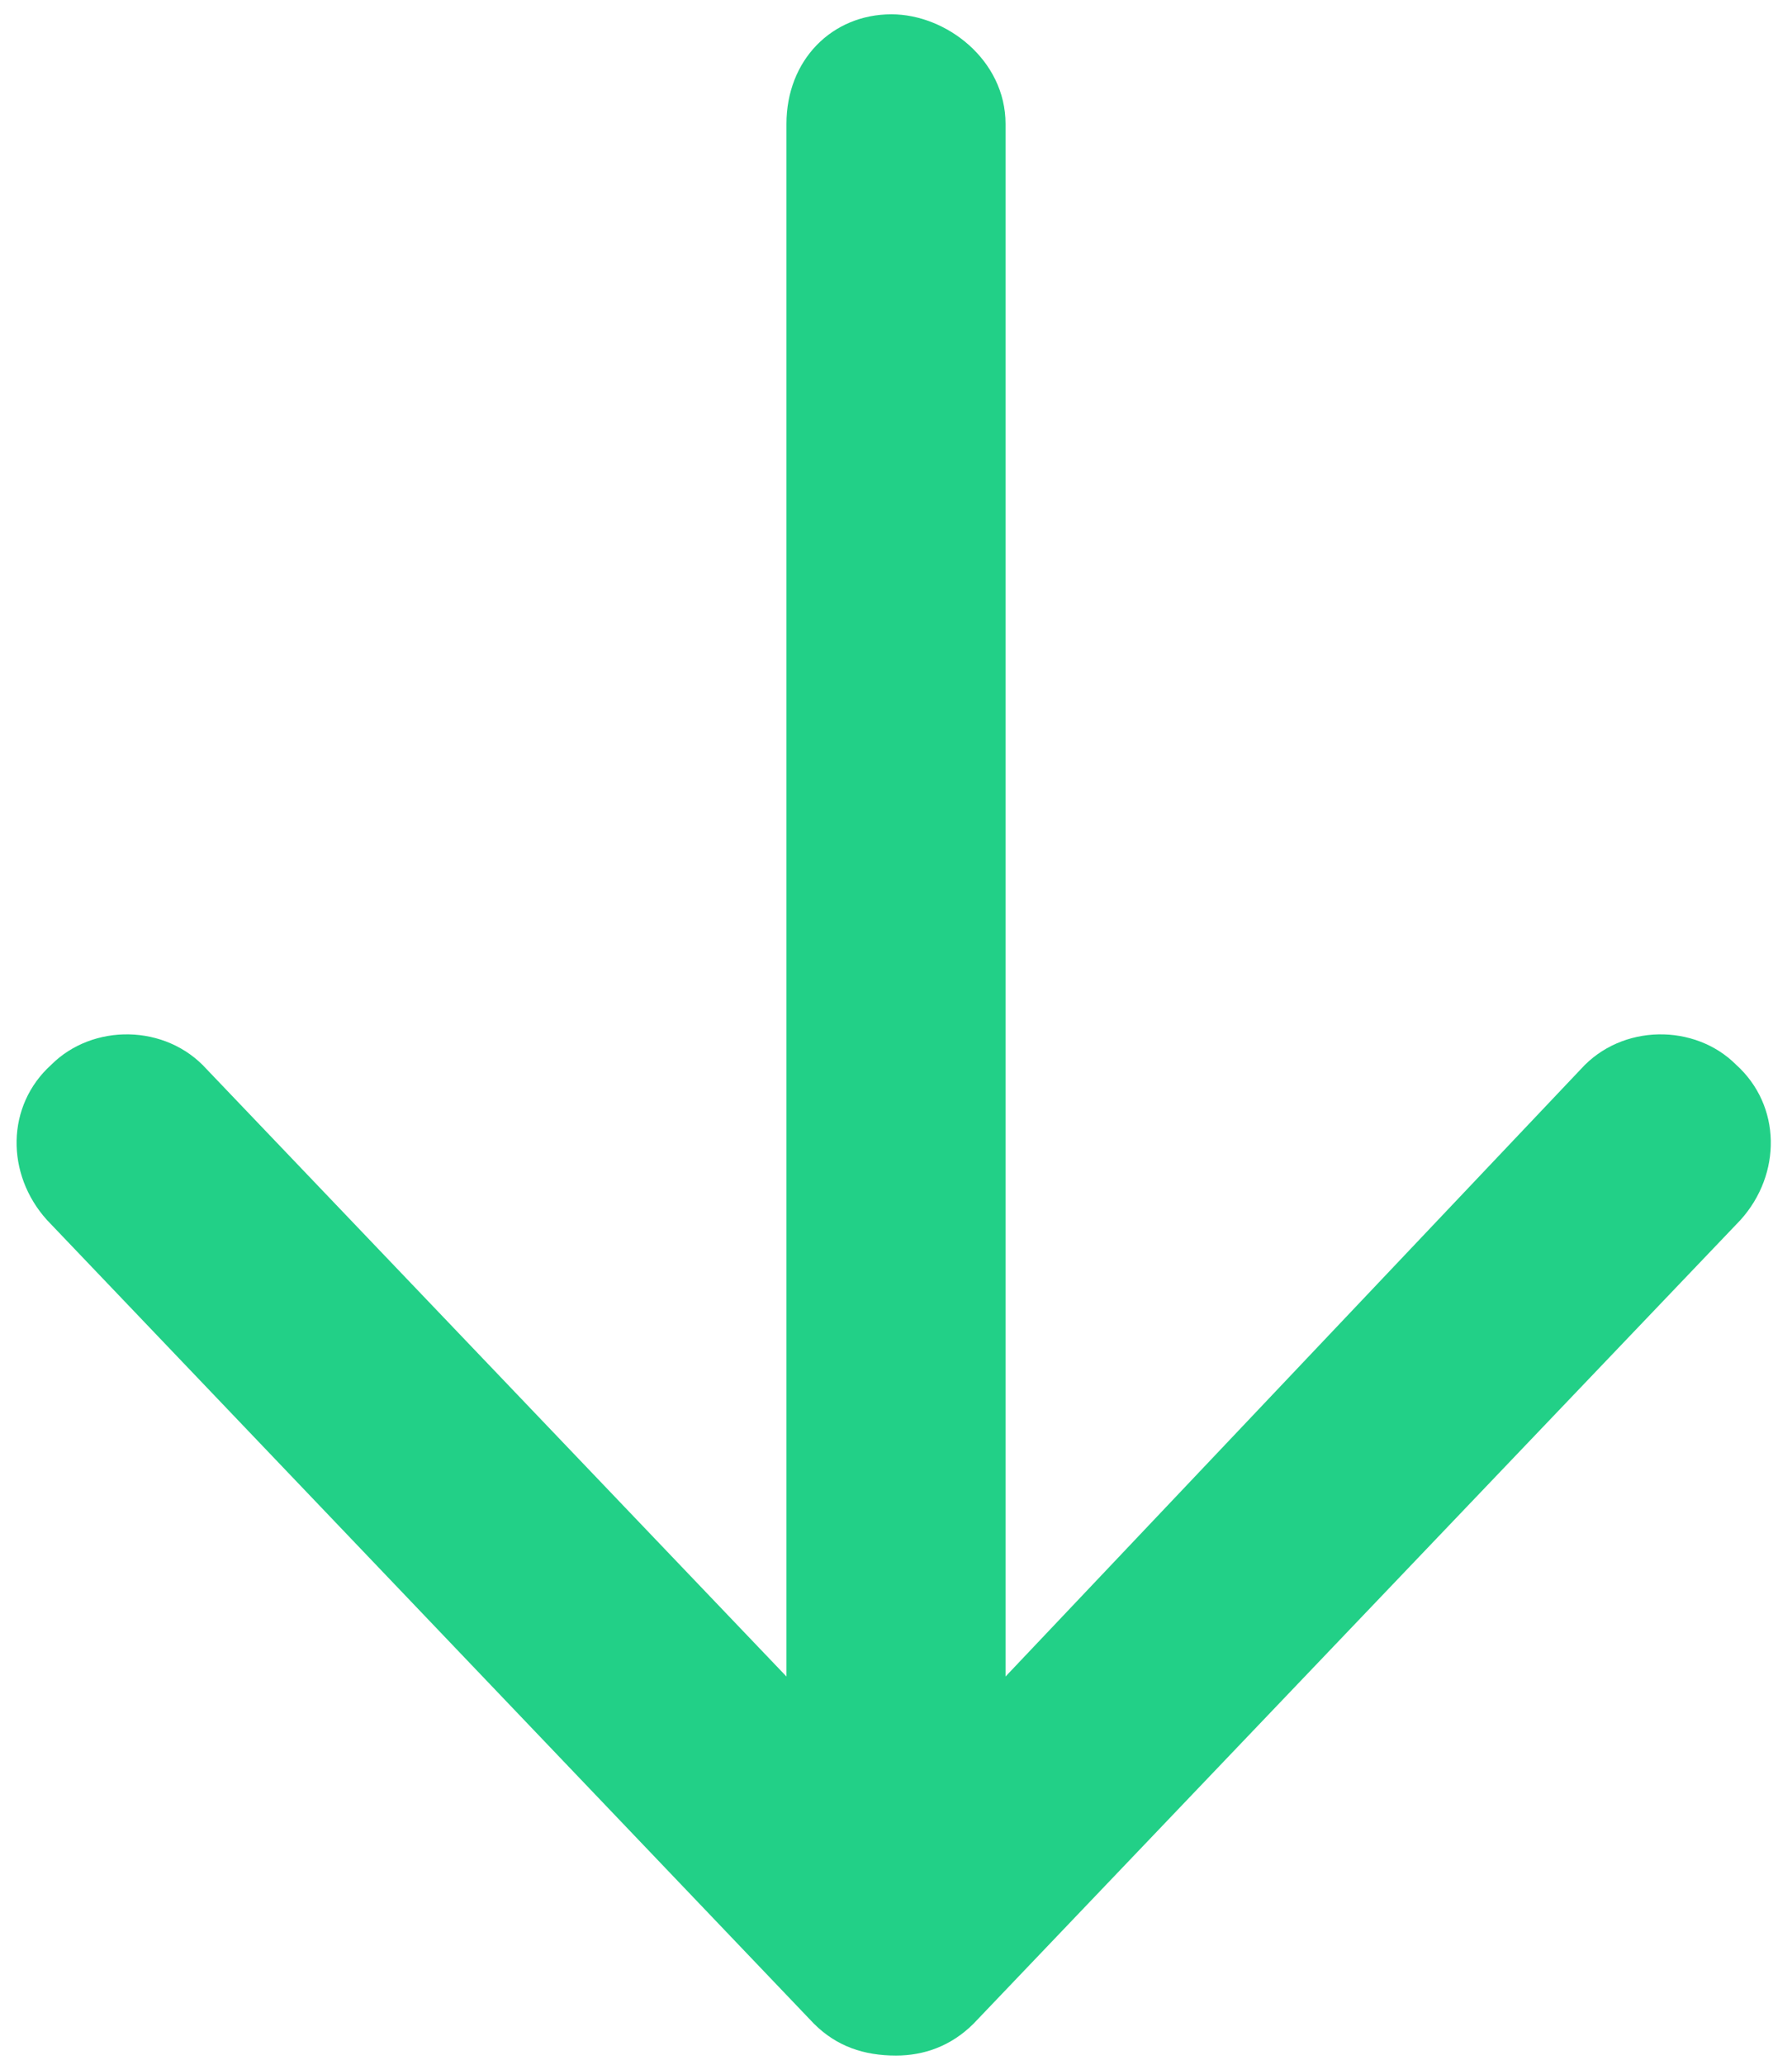 <svg width="46" height="53" viewBox="0 0 46 53" fill="none" xmlns="http://www.w3.org/2000/svg">
<path d="M44.68 31.305L24.992 51.93C24.406 52.516 23.703 52.75 23 52.75C22.18 52.75 21.477 52.516 20.891 51.93L1.203 31.305C0.148 30.133 0.148 28.375 1.32 27.32C2.375 26.266 4.25 26.266 5.305 27.438L20.188 43.023V3.18C20.188 1.539 21.359 0.367 22.883 0.367C24.289 0.367 25.812 1.539 25.812 3.18V43.023L40.578 27.438C41.633 26.266 43.508 26.266 44.562 27.32C45.734 28.375 45.734 30.133 44.68 31.305Z" fill="#22D087"/>
</svg>
